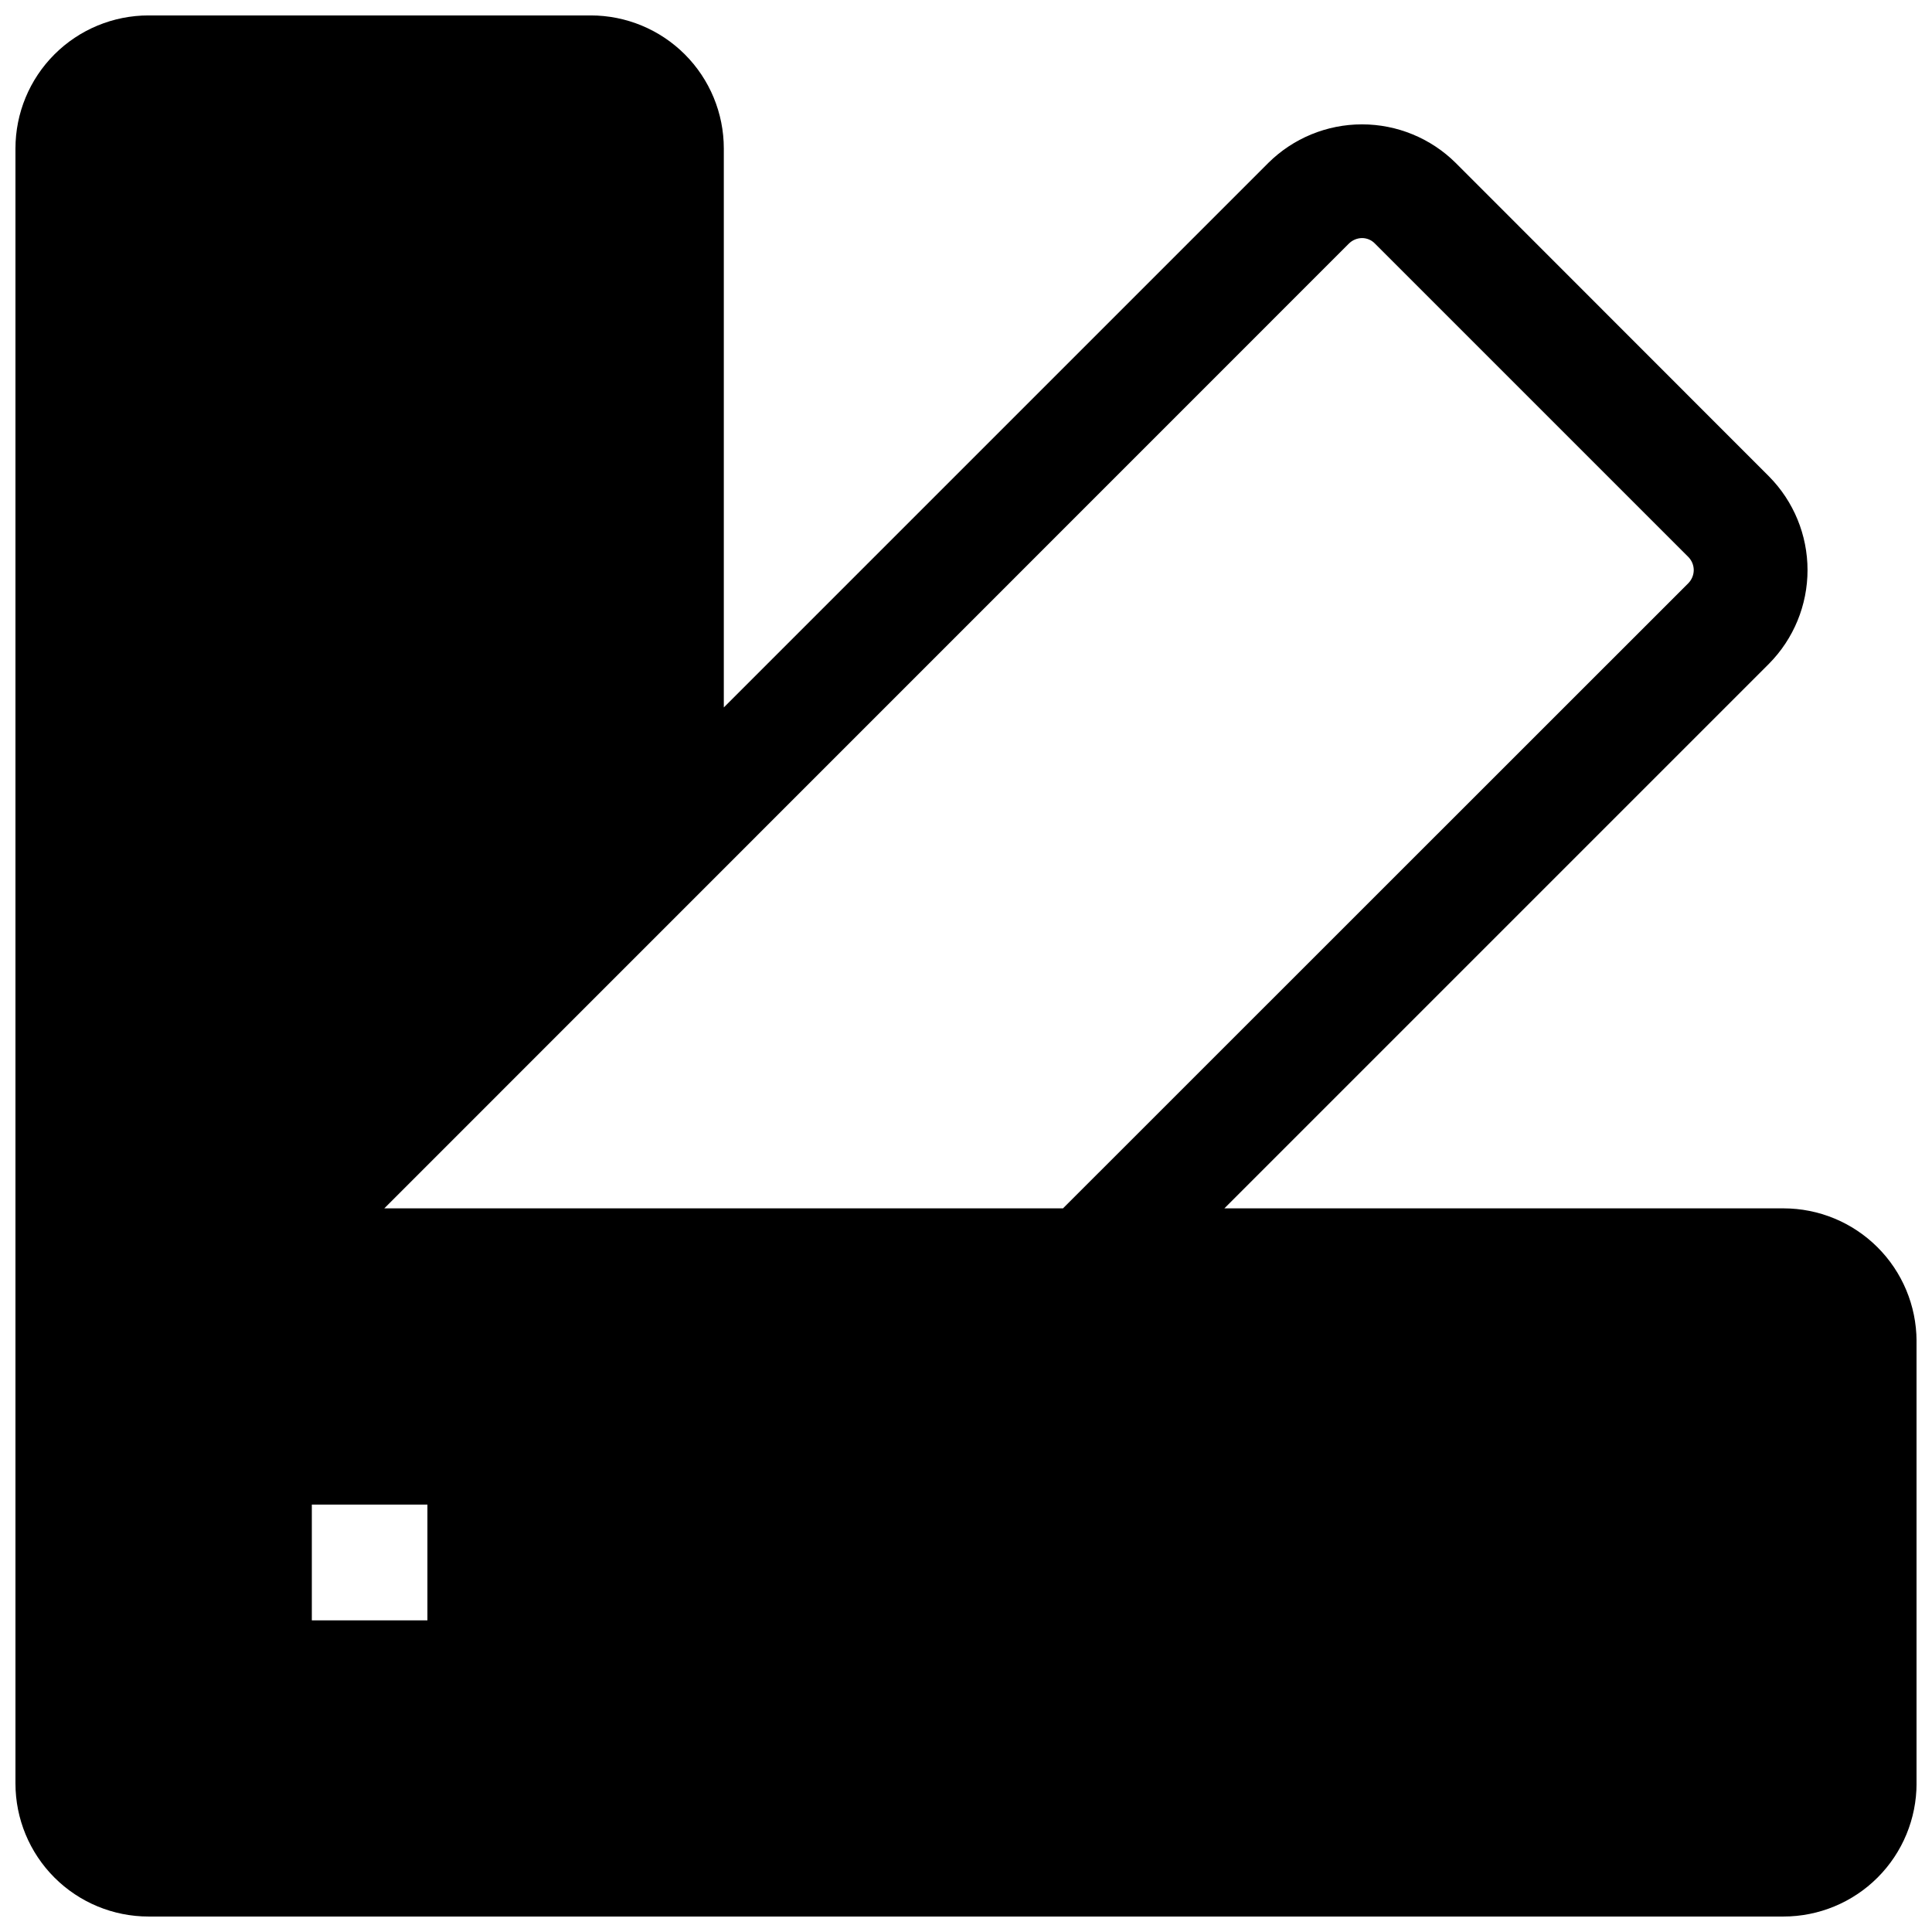 <?xml version="1.0" encoding="UTF-8"?>
<!-- Uploaded to: ICON Repo, www.iconrepo.com, Generator: ICON Repo Mixer Tools -->
<svg width="800px" height="800px" version="1.1" viewBox="144 144 512 512" xmlns="http://www.w3.org/2000/svg">
 <defs>
  <clipPath id="a">
   <path d="m148.09 148.09h503.81v503.81h-503.81z"/>
  </clipPath>
 </defs>
 <g clip-path="url(#a)">
  <path d="m616.64 464.23h-148.17l144.34-144.34c6.535-6.606 10.203-15.523 10.203-24.812 0-9.293-3.668-18.211-10.203-24.816l-83.027-83.078c-6.606-6.551-15.535-10.227-24.84-10.227-9.305 0-18.23 3.676-24.836 10.227l-144.29 144.29v-148.12c0-9.352-3.715-18.324-10.328-24.938s-15.586-10.328-24.938-10.328h-117.19c-9.352 0-18.324 3.715-24.938 10.328s-10.328 15.586-10.328 24.938v433.28c0 9.352 3.715 18.324 10.328 24.938s15.586 10.328 24.938 10.328h433.28c9.352 0 18.324-3.715 24.938-10.328s10.328-15.586 10.328-24.938v-117.29c-0.039-9.328-3.773-18.262-10.383-24.84-6.609-6.582-15.555-10.277-24.883-10.277zm-359.37 109.18h-30.633v-30.684h30.633zm244.2-364.86c0.926-0.918 2.172-1.441 3.477-1.461 1.293 0 2.531 0.527 3.426 1.461l83.078 83.078c0.891 0.922 1.395 2.144 1.41 3.426-0.004 1.297-0.508 2.543-1.41 3.477l-165.75 165.7h-179.86z"/>
 </g>
</svg>